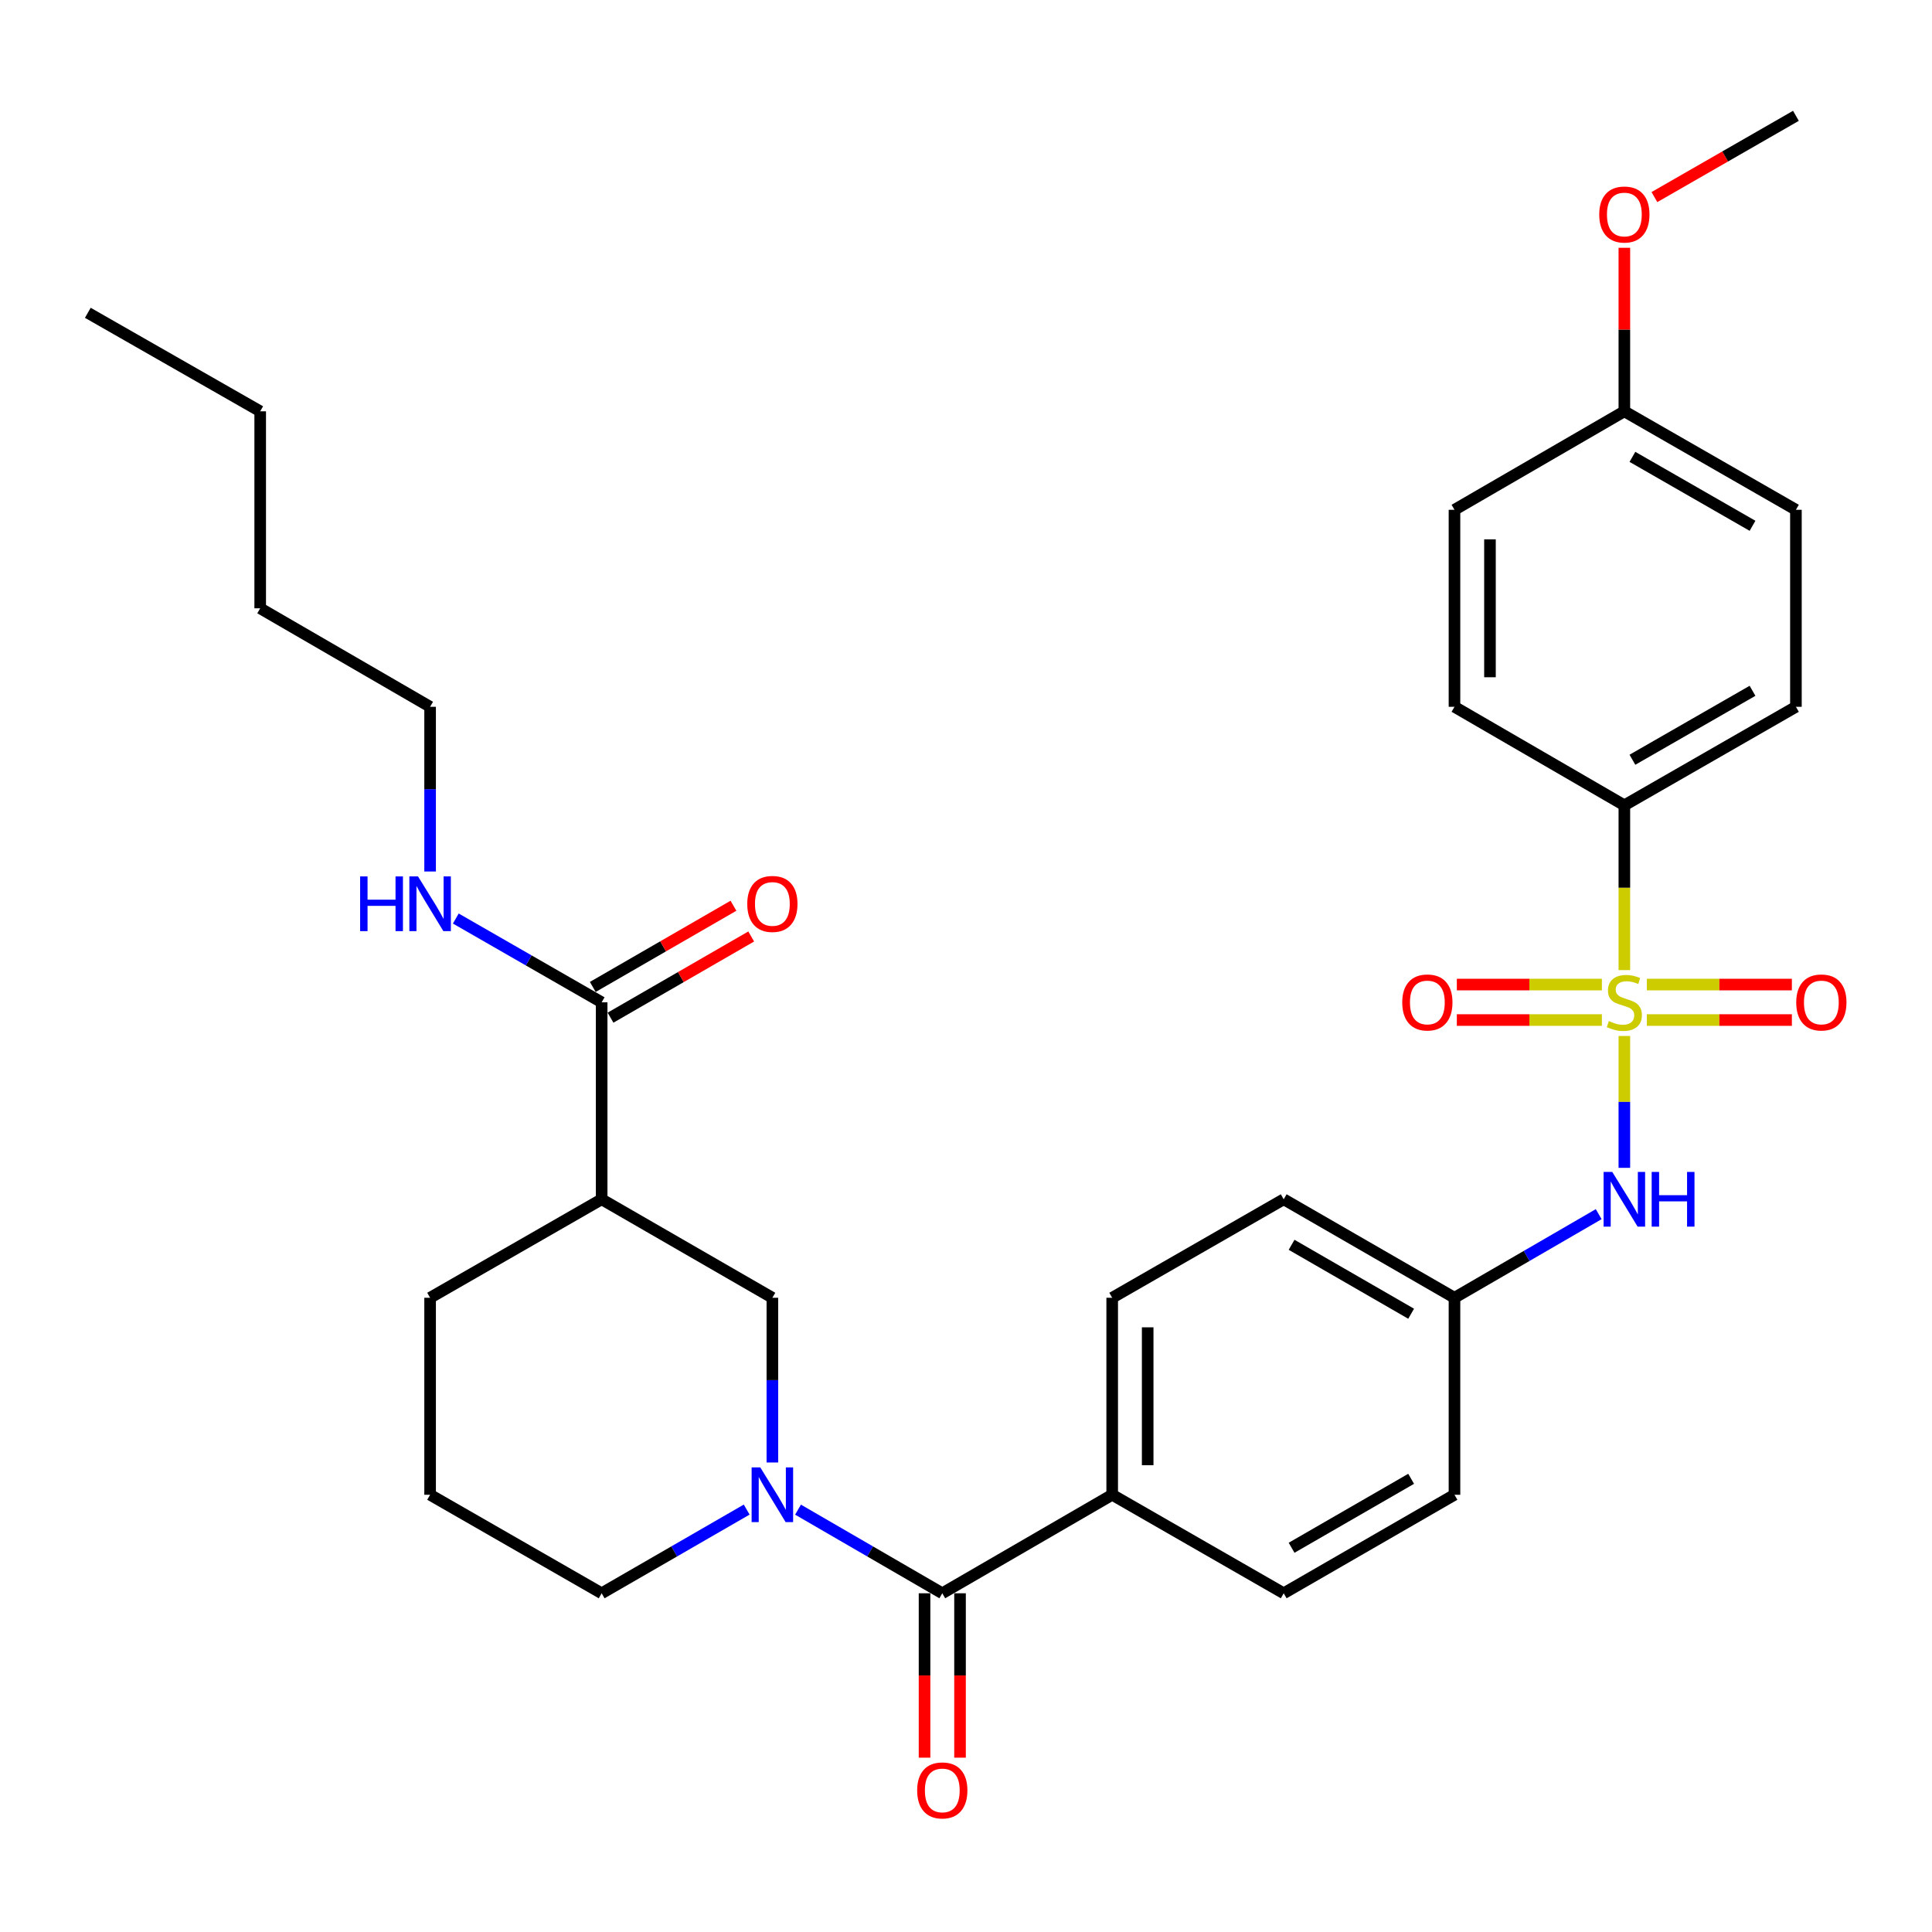 <?xml version='1.0' encoding='iso-8859-1'?>
<svg version='1.1' baseProfile='full'
              xmlns='http://www.w3.org/2000/svg'
                      xmlns:rdkit='http://www.rdkit.org/xml'
                      xmlns:xlink='http://www.w3.org/1999/xlink'
                  xml:space='preserve'
width='1000px' height='1000px' viewBox='0 0 1000 1000'>
<!-- END OF HEADER -->
<rect style='opacity:1.0;fill:#FFFFFF;stroke:none' width='1000' height='1000' x='0' y='0'> </rect>
<path class='bond-3' d='M 840.763,536.22 L 840.763,570.347' style='fill:none;fill-rule:evenodd;stroke:#CCCC00;stroke-width:6px;stroke-linecap:butt;stroke-linejoin:miter;stroke-opacity:1' />
<path class='bond-3' d='M 840.763,570.347 L 840.763,604.474' style='fill:none;fill-rule:evenodd;stroke:#0000FF;stroke-width:6px;stroke-linecap:butt;stroke-linejoin:miter;stroke-opacity:1' />
<path class='bond-6' d='M 840.763,502.122 L 840.763,459.474' style='fill:none;fill-rule:evenodd;stroke:#CCCC00;stroke-width:6px;stroke-linecap:butt;stroke-linejoin:miter;stroke-opacity:1' />
<path class='bond-6' d='M 840.763,459.474 L 840.763,416.825' style='fill:none;fill-rule:evenodd;stroke:#000000;stroke-width:6px;stroke-linecap:butt;stroke-linejoin:miter;stroke-opacity:1' />
<path class='bond-7' d='M 852.393,527.974 L 889.932,527.974' style='fill:none;fill-rule:evenodd;stroke:#CCCC00;stroke-width:6px;stroke-linecap:butt;stroke-linejoin:miter;stroke-opacity:1' />
<path class='bond-7' d='M 889.932,527.974 L 927.471,527.974' style='fill:none;fill-rule:evenodd;stroke:#FF0000;stroke-width:6px;stroke-linecap:butt;stroke-linejoin:miter;stroke-opacity:1' />
<path class='bond-7' d='M 852.393,509.608 L 889.932,509.608' style='fill:none;fill-rule:evenodd;stroke:#CCCC00;stroke-width:6px;stroke-linecap:butt;stroke-linejoin:miter;stroke-opacity:1' />
<path class='bond-7' d='M 889.932,509.608 L 927.471,509.608' style='fill:none;fill-rule:evenodd;stroke:#FF0000;stroke-width:6px;stroke-linecap:butt;stroke-linejoin:miter;stroke-opacity:1' />
<path class='bond-8' d='M 829.134,509.608 L 791.595,509.608' style='fill:none;fill-rule:evenodd;stroke:#CCCC00;stroke-width:6px;stroke-linecap:butt;stroke-linejoin:miter;stroke-opacity:1' />
<path class='bond-8' d='M 791.595,509.608 L 754.056,509.608' style='fill:none;fill-rule:evenodd;stroke:#FF0000;stroke-width:6px;stroke-linecap:butt;stroke-linejoin:miter;stroke-opacity:1' />
<path class='bond-8' d='M 829.134,527.974 L 791.595,527.974' style='fill:none;fill-rule:evenodd;stroke:#CCCC00;stroke-width:6px;stroke-linecap:butt;stroke-linejoin:miter;stroke-opacity:1' />
<path class='bond-8' d='M 791.595,527.974 L 754.056,527.974' style='fill:none;fill-rule:evenodd;stroke:#FF0000;stroke-width:6px;stroke-linecap:butt;stroke-linejoin:miter;stroke-opacity:1' />
<path class='bond-0' d='M 413.06,781.39 L 450.393,803.034' style='fill:none;fill-rule:evenodd;stroke:#0000FF;stroke-width:6px;stroke-linecap:butt;stroke-linejoin:miter;stroke-opacity:1' />
<path class='bond-0' d='M 450.393,803.034 L 487.725,824.678' style='fill:none;fill-rule:evenodd;stroke:#000000;stroke-width:6px;stroke-linecap:butt;stroke-linejoin:miter;stroke-opacity:1' />
<path class='bond-4' d='M 399.779,756.981 L 399.779,714.353' style='fill:none;fill-rule:evenodd;stroke:#0000FF;stroke-width:6px;stroke-linecap:butt;stroke-linejoin:miter;stroke-opacity:1' />
<path class='bond-4' d='M 399.779,714.353 L 399.779,671.725' style='fill:none;fill-rule:evenodd;stroke:#000000;stroke-width:6px;stroke-linecap:butt;stroke-linejoin:miter;stroke-opacity:1' />
<path class='bond-18' d='M 386.488,781.359 L 348.951,803.019' style='fill:none;fill-rule:evenodd;stroke:#0000FF;stroke-width:6px;stroke-linecap:butt;stroke-linejoin:miter;stroke-opacity:1' />
<path class='bond-18' d='M 348.951,803.019 L 311.415,824.678' style='fill:none;fill-rule:evenodd;stroke:#000000;stroke-width:6px;stroke-linecap:butt;stroke-linejoin:miter;stroke-opacity:1' />
<path class='bond-1' d='M 487.725,824.678 L 575.671,773.69' style='fill:none;fill-rule:evenodd;stroke:#000000;stroke-width:6px;stroke-linecap:butt;stroke-linejoin:miter;stroke-opacity:1' />
<path class='bond-10' d='M 478.541,824.678 L 478.541,867.222' style='fill:none;fill-rule:evenodd;stroke:#000000;stroke-width:6px;stroke-linecap:butt;stroke-linejoin:miter;stroke-opacity:1' />
<path class='bond-10' d='M 478.541,867.222 L 478.541,909.765' style='fill:none;fill-rule:evenodd;stroke:#FF0000;stroke-width:6px;stroke-linecap:butt;stroke-linejoin:miter;stroke-opacity:1' />
<path class='bond-10' d='M 496.908,824.678 L 496.908,867.222' style='fill:none;fill-rule:evenodd;stroke:#000000;stroke-width:6px;stroke-linecap:butt;stroke-linejoin:miter;stroke-opacity:1' />
<path class='bond-10' d='M 496.908,867.222 L 496.908,909.765' style='fill:none;fill-rule:evenodd;stroke:#FF0000;stroke-width:6px;stroke-linecap:butt;stroke-linejoin:miter;stroke-opacity:1' />
<path class='bond-2' d='M 311.415,620.747 L 399.779,671.725' style='fill:none;fill-rule:evenodd;stroke:#000000;stroke-width:6px;stroke-linecap:butt;stroke-linejoin:miter;stroke-opacity:1' />
<path class='bond-5' d='M 311.415,620.747 L 311.415,518.791' style='fill:none;fill-rule:evenodd;stroke:#000000;stroke-width:6px;stroke-linecap:butt;stroke-linejoin:miter;stroke-opacity:1' />
<path class='bond-34' d='M 311.415,620.747 L 222.622,671.725' style='fill:none;fill-rule:evenodd;stroke:#000000;stroke-width:6px;stroke-linecap:butt;stroke-linejoin:miter;stroke-opacity:1' />
<path class='bond-14' d='M 827.483,628.447 L 790.16,650.086' style='fill:none;fill-rule:evenodd;stroke:#0000FF;stroke-width:6px;stroke-linecap:butt;stroke-linejoin:miter;stroke-opacity:1' />
<path class='bond-14' d='M 790.16,650.086 L 752.838,671.725' style='fill:none;fill-rule:evenodd;stroke:#000000;stroke-width:6px;stroke-linecap:butt;stroke-linejoin:miter;stroke-opacity:1' />
<path class='bond-11' d='M 316.005,526.745 L 352.412,505.733' style='fill:none;fill-rule:evenodd;stroke:#000000;stroke-width:6px;stroke-linecap:butt;stroke-linejoin:miter;stroke-opacity:1' />
<path class='bond-11' d='M 352.412,505.733 L 388.819,484.722' style='fill:none;fill-rule:evenodd;stroke:#FF0000;stroke-width:6px;stroke-linecap:butt;stroke-linejoin:miter;stroke-opacity:1' />
<path class='bond-11' d='M 306.824,510.837 L 343.231,489.826' style='fill:none;fill-rule:evenodd;stroke:#000000;stroke-width:6px;stroke-linecap:butt;stroke-linejoin:miter;stroke-opacity:1' />
<path class='bond-11' d='M 343.231,489.826 L 379.638,468.814' style='fill:none;fill-rule:evenodd;stroke:#FF0000;stroke-width:6px;stroke-linecap:butt;stroke-linejoin:miter;stroke-opacity:1' />
<path class='bond-15' d='M 311.415,518.791 L 273.668,497.111' style='fill:none;fill-rule:evenodd;stroke:#000000;stroke-width:6px;stroke-linecap:butt;stroke-linejoin:miter;stroke-opacity:1' />
<path class='bond-15' d='M 273.668,497.111 L 235.922,475.432' style='fill:none;fill-rule:evenodd;stroke:#0000FF;stroke-width:6px;stroke-linecap:butt;stroke-linejoin:miter;stroke-opacity:1' />
<path class='bond-12' d='M 840.763,416.825 L 929.566,365.837' style='fill:none;fill-rule:evenodd;stroke:#000000;stroke-width:6px;stroke-linecap:butt;stroke-linejoin:miter;stroke-opacity:1' />
<path class='bond-12' d='M 844.939,393.249 L 907.101,357.558' style='fill:none;fill-rule:evenodd;stroke:#000000;stroke-width:6px;stroke-linecap:butt;stroke-linejoin:miter;stroke-opacity:1' />
<path class='bond-13' d='M 840.763,416.825 L 752.838,365.837' style='fill:none;fill-rule:evenodd;stroke:#000000;stroke-width:6px;stroke-linecap:butt;stroke-linejoin:miter;stroke-opacity:1' />
<path class='bond-9' d='M 575.671,773.69 L 575.671,671.725' style='fill:none;fill-rule:evenodd;stroke:#000000;stroke-width:6px;stroke-linecap:butt;stroke-linejoin:miter;stroke-opacity:1' />
<path class='bond-9' d='M 594.037,758.395 L 594.037,687.019' style='fill:none;fill-rule:evenodd;stroke:#000000;stroke-width:6px;stroke-linecap:butt;stroke-linejoin:miter;stroke-opacity:1' />
<path class='bond-33' d='M 575.671,773.69 L 664.443,824.678' style='fill:none;fill-rule:evenodd;stroke:#000000;stroke-width:6px;stroke-linecap:butt;stroke-linejoin:miter;stroke-opacity:1' />
<path class='bond-23' d='M 929.566,365.837 L 929.566,263.871' style='fill:none;fill-rule:evenodd;stroke:#000000;stroke-width:6px;stroke-linecap:butt;stroke-linejoin:miter;stroke-opacity:1' />
<path class='bond-22' d='M 752.838,365.837 L 752.838,263.871' style='fill:none;fill-rule:evenodd;stroke:#000000;stroke-width:6px;stroke-linecap:butt;stroke-linejoin:miter;stroke-opacity:1' />
<path class='bond-22' d='M 771.205,350.542 L 771.205,279.166' style='fill:none;fill-rule:evenodd;stroke:#000000;stroke-width:6px;stroke-linecap:butt;stroke-linejoin:miter;stroke-opacity:1' />
<path class='bond-20' d='M 752.838,671.725 L 752.838,773.69' style='fill:none;fill-rule:evenodd;stroke:#000000;stroke-width:6px;stroke-linecap:butt;stroke-linejoin:miter;stroke-opacity:1' />
<path class='bond-21' d='M 752.838,671.725 L 664.443,620.747' style='fill:none;fill-rule:evenodd;stroke:#000000;stroke-width:6px;stroke-linecap:butt;stroke-linejoin:miter;stroke-opacity:1' />
<path class='bond-21' d='M 730.403,679.988 L 668.527,644.304' style='fill:none;fill-rule:evenodd;stroke:#000000;stroke-width:6px;stroke-linecap:butt;stroke-linejoin:miter;stroke-opacity:1' />
<path class='bond-27' d='M 222.622,451.084 L 222.622,408.461' style='fill:none;fill-rule:evenodd;stroke:#0000FF;stroke-width:6px;stroke-linecap:butt;stroke-linejoin:miter;stroke-opacity:1' />
<path class='bond-27' d='M 222.622,408.461 L 222.622,365.837' style='fill:none;fill-rule:evenodd;stroke:#000000;stroke-width:6px;stroke-linecap:butt;stroke-linejoin:miter;stroke-opacity:1' />
<path class='bond-16' d='M 575.671,671.725 L 664.443,620.747' style='fill:none;fill-rule:evenodd;stroke:#000000;stroke-width:6px;stroke-linecap:butt;stroke-linejoin:miter;stroke-opacity:1' />
<path class='bond-17' d='M 664.443,824.678 L 752.838,773.69' style='fill:none;fill-rule:evenodd;stroke:#000000;stroke-width:6px;stroke-linecap:butt;stroke-linejoin:miter;stroke-opacity:1' />
<path class='bond-17' d='M 668.525,801.121 L 730.402,765.429' style='fill:none;fill-rule:evenodd;stroke:#000000;stroke-width:6px;stroke-linecap:butt;stroke-linejoin:miter;stroke-opacity:1' />
<path class='bond-26' d='M 311.415,824.678 L 222.622,773.69' style='fill:none;fill-rule:evenodd;stroke:#000000;stroke-width:6px;stroke-linecap:butt;stroke-linejoin:miter;stroke-opacity:1' />
<path class='bond-19' d='M 840.763,212.894 L 752.838,263.871' style='fill:none;fill-rule:evenodd;stroke:#000000;stroke-width:6px;stroke-linecap:butt;stroke-linejoin:miter;stroke-opacity:1' />
<path class='bond-25' d='M 840.763,212.894 L 840.763,170.575' style='fill:none;fill-rule:evenodd;stroke:#000000;stroke-width:6px;stroke-linecap:butt;stroke-linejoin:miter;stroke-opacity:1' />
<path class='bond-25' d='M 840.763,170.575 L 840.763,128.257' style='fill:none;fill-rule:evenodd;stroke:#FF0000;stroke-width:6px;stroke-linecap:butt;stroke-linejoin:miter;stroke-opacity:1' />
<path class='bond-32' d='M 840.763,212.894 L 929.566,263.871' style='fill:none;fill-rule:evenodd;stroke:#000000;stroke-width:6px;stroke-linecap:butt;stroke-linejoin:miter;stroke-opacity:1' />
<path class='bond-32' d='M 844.94,236.469 L 907.102,272.154' style='fill:none;fill-rule:evenodd;stroke:#000000;stroke-width:6px;stroke-linecap:butt;stroke-linejoin:miter;stroke-opacity:1' />
<path class='bond-24' d='M 222.622,671.725 L 222.622,773.69' style='fill:none;fill-rule:evenodd;stroke:#000000;stroke-width:6px;stroke-linecap:butt;stroke-linejoin:miter;stroke-opacity:1' />
<path class='bond-28' d='M 856.324,102.012 L 892.945,80.981' style='fill:none;fill-rule:evenodd;stroke:#FF0000;stroke-width:6px;stroke-linecap:butt;stroke-linejoin:miter;stroke-opacity:1' />
<path class='bond-28' d='M 892.945,80.981 L 929.566,59.95' style='fill:none;fill-rule:evenodd;stroke:#000000;stroke-width:6px;stroke-linecap:butt;stroke-linejoin:miter;stroke-opacity:1' />
<path class='bond-29' d='M 222.622,365.837 L 134.676,314.86' style='fill:none;fill-rule:evenodd;stroke:#000000;stroke-width:6px;stroke-linecap:butt;stroke-linejoin:miter;stroke-opacity:1' />
<path class='bond-30' d='M 134.676,314.86 L 134.676,212.894' style='fill:none;fill-rule:evenodd;stroke:#000000;stroke-width:6px;stroke-linecap:butt;stroke-linejoin:miter;stroke-opacity:1' />
<path class='bond-31' d='M 134.676,212.894 L 45.455,161.906' style='fill:none;fill-rule:evenodd;stroke:#000000;stroke-width:6px;stroke-linecap:butt;stroke-linejoin:miter;stroke-opacity:1' />
<path  class='atom-0' d='M 832.763 528.511
Q 833.083 528.631, 834.403 529.191
Q 835.723 529.751, 837.163 530.111
Q 838.643 530.431, 840.083 530.431
Q 842.763 530.431, 844.323 529.151
Q 845.883 527.831, 845.883 525.551
Q 845.883 523.991, 845.083 523.031
Q 844.323 522.071, 843.123 521.551
Q 841.923 521.031, 839.923 520.431
Q 837.403 519.671, 835.883 518.951
Q 834.403 518.231, 833.323 516.711
Q 832.283 515.191, 832.283 512.631
Q 832.283 509.071, 834.683 506.871
Q 837.123 504.671, 841.923 504.671
Q 845.203 504.671, 848.923 506.231
L 848.003 509.311
Q 844.603 507.911, 842.043 507.911
Q 839.283 507.911, 837.763 509.071
Q 836.243 510.191, 836.283 512.151
Q 836.283 513.671, 837.043 514.591
Q 837.843 515.511, 838.963 516.031
Q 840.123 516.551, 842.043 517.151
Q 844.603 517.951, 846.123 518.751
Q 847.643 519.551, 848.723 521.191
Q 849.843 522.791, 849.843 525.551
Q 849.843 529.471, 847.203 531.591
Q 844.603 533.671, 840.243 533.671
Q 837.723 533.671, 835.803 533.111
Q 833.923 532.591, 831.683 531.671
L 832.763 528.511
' fill='#CCCC00'/>
<path  class='atom-1' d='M 393.519 759.53
L 402.799 774.53
Q 403.719 776.01, 405.199 778.69
Q 406.679 781.37, 406.759 781.53
L 406.759 759.53
L 410.519 759.53
L 410.519 787.85
L 406.639 787.85
L 396.679 771.45
Q 395.519 769.53, 394.279 767.33
Q 393.079 765.13, 392.719 764.45
L 392.719 787.85
L 389.039 787.85
L 389.039 759.53
L 393.519 759.53
' fill='#0000FF'/>
<path  class='atom-4' d='M 834.503 606.587
L 843.783 621.587
Q 844.703 623.067, 846.183 625.747
Q 847.663 628.427, 847.743 628.587
L 847.743 606.587
L 851.503 606.587
L 851.503 634.907
L 847.623 634.907
L 837.663 618.507
Q 836.503 616.587, 835.263 614.387
Q 834.063 612.187, 833.703 611.507
L 833.703 634.907
L 830.023 634.907
L 830.023 606.587
L 834.503 606.587
' fill='#0000FF'/>
<path  class='atom-4' d='M 854.903 606.587
L 858.743 606.587
L 858.743 618.627
L 873.223 618.627
L 873.223 606.587
L 877.063 606.587
L 877.063 634.907
L 873.223 634.907
L 873.223 621.827
L 858.743 621.827
L 858.743 634.907
L 854.903 634.907
L 854.903 606.587
' fill='#0000FF'/>
<path  class='atom-8' d='M 929.729 518.871
Q 929.729 512.071, 933.089 508.271
Q 936.449 504.471, 942.729 504.471
Q 949.009 504.471, 952.369 508.271
Q 955.729 512.071, 955.729 518.871
Q 955.729 525.751, 952.329 529.671
Q 948.929 533.551, 942.729 533.551
Q 936.489 533.551, 933.089 529.671
Q 929.729 525.791, 929.729 518.871
M 942.729 530.351
Q 947.049 530.351, 949.369 527.471
Q 951.729 524.551, 951.729 518.871
Q 951.729 513.311, 949.369 510.511
Q 947.049 507.671, 942.729 507.671
Q 938.409 507.671, 936.049 510.471
Q 933.729 513.271, 933.729 518.871
Q 933.729 524.591, 936.049 527.471
Q 938.409 530.351, 942.729 530.351
' fill='#FF0000'/>
<path  class='atom-9' d='M 725.798 518.871
Q 725.798 512.071, 729.158 508.271
Q 732.518 504.471, 738.798 504.471
Q 745.078 504.471, 748.438 508.271
Q 751.798 512.071, 751.798 518.871
Q 751.798 525.751, 748.398 529.671
Q 744.998 533.551, 738.798 533.551
Q 732.558 533.551, 729.158 529.671
Q 725.798 525.791, 725.798 518.871
M 738.798 530.351
Q 743.118 530.351, 745.438 527.471
Q 747.798 524.551, 747.798 518.871
Q 747.798 513.311, 745.438 510.511
Q 743.118 507.671, 738.798 507.671
Q 734.478 507.671, 732.118 510.471
Q 729.798 513.271, 729.798 518.871
Q 729.798 524.591, 732.118 527.471
Q 734.478 530.351, 738.798 530.351
' fill='#FF0000'/>
<path  class='atom-11' d='M 474.725 926.714
Q 474.725 919.914, 478.085 916.114
Q 481.445 912.314, 487.725 912.314
Q 494.005 912.314, 497.365 916.114
Q 500.725 919.914, 500.725 926.714
Q 500.725 933.594, 497.325 937.514
Q 493.925 941.394, 487.725 941.394
Q 481.485 941.394, 478.085 937.514
Q 474.725 933.634, 474.725 926.714
M 487.725 938.194
Q 492.045 938.194, 494.365 935.314
Q 496.725 932.394, 496.725 926.714
Q 496.725 921.154, 494.365 918.354
Q 492.045 915.514, 487.725 915.514
Q 483.405 915.514, 481.045 918.314
Q 478.725 921.114, 478.725 926.714
Q 478.725 932.434, 481.045 935.314
Q 483.405 938.194, 487.725 938.194
' fill='#FF0000'/>
<path  class='atom-12' d='M 386.779 467.873
Q 386.779 461.073, 390.139 457.273
Q 393.499 453.473, 399.779 453.473
Q 406.059 453.473, 409.419 457.273
Q 412.779 461.073, 412.779 467.873
Q 412.779 474.753, 409.379 478.673
Q 405.979 482.553, 399.779 482.553
Q 393.539 482.553, 390.139 478.673
Q 386.779 474.793, 386.779 467.873
M 399.779 479.353
Q 404.099 479.353, 406.419 476.473
Q 408.779 473.553, 408.779 467.873
Q 408.779 462.313, 406.419 459.513
Q 404.099 456.673, 399.779 456.673
Q 395.459 456.673, 393.099 459.473
Q 390.779 462.273, 390.779 467.873
Q 390.779 473.593, 393.099 476.473
Q 395.459 479.353, 399.779 479.353
' fill='#FF0000'/>
<path  class='atom-16' d='M 186.402 453.633
L 190.242 453.633
L 190.242 465.673
L 204.722 465.673
L 204.722 453.633
L 208.562 453.633
L 208.562 481.953
L 204.722 481.953
L 204.722 468.873
L 190.242 468.873
L 190.242 481.953
L 186.402 481.953
L 186.402 453.633
' fill='#0000FF'/>
<path  class='atom-16' d='M 216.362 453.633
L 225.642 468.633
Q 226.562 470.113, 228.042 472.793
Q 229.522 475.473, 229.602 475.633
L 229.602 453.633
L 233.362 453.633
L 233.362 481.953
L 229.482 481.953
L 219.522 465.553
Q 218.362 463.633, 217.122 461.433
Q 215.922 459.233, 215.562 458.553
L 215.562 481.953
L 211.882 481.953
L 211.882 453.633
L 216.362 453.633
' fill='#0000FF'/>
<path  class='atom-26' d='M 827.763 111.028
Q 827.763 104.228, 831.123 100.428
Q 834.483 96.628, 840.763 96.628
Q 847.043 96.628, 850.403 100.428
Q 853.763 104.228, 853.763 111.028
Q 853.763 117.908, 850.363 121.828
Q 846.963 125.708, 840.763 125.708
Q 834.523 125.708, 831.123 121.828
Q 827.763 117.948, 827.763 111.028
M 840.763 122.508
Q 845.083 122.508, 847.403 119.628
Q 849.763 116.708, 849.763 111.028
Q 849.763 105.468, 847.403 102.668
Q 845.083 99.828, 840.763 99.828
Q 836.443 99.828, 834.083 102.628
Q 831.763 105.428, 831.763 111.028
Q 831.763 116.748, 834.083 119.628
Q 836.443 122.508, 840.763 122.508
' fill='#FF0000'/>
</svg>
